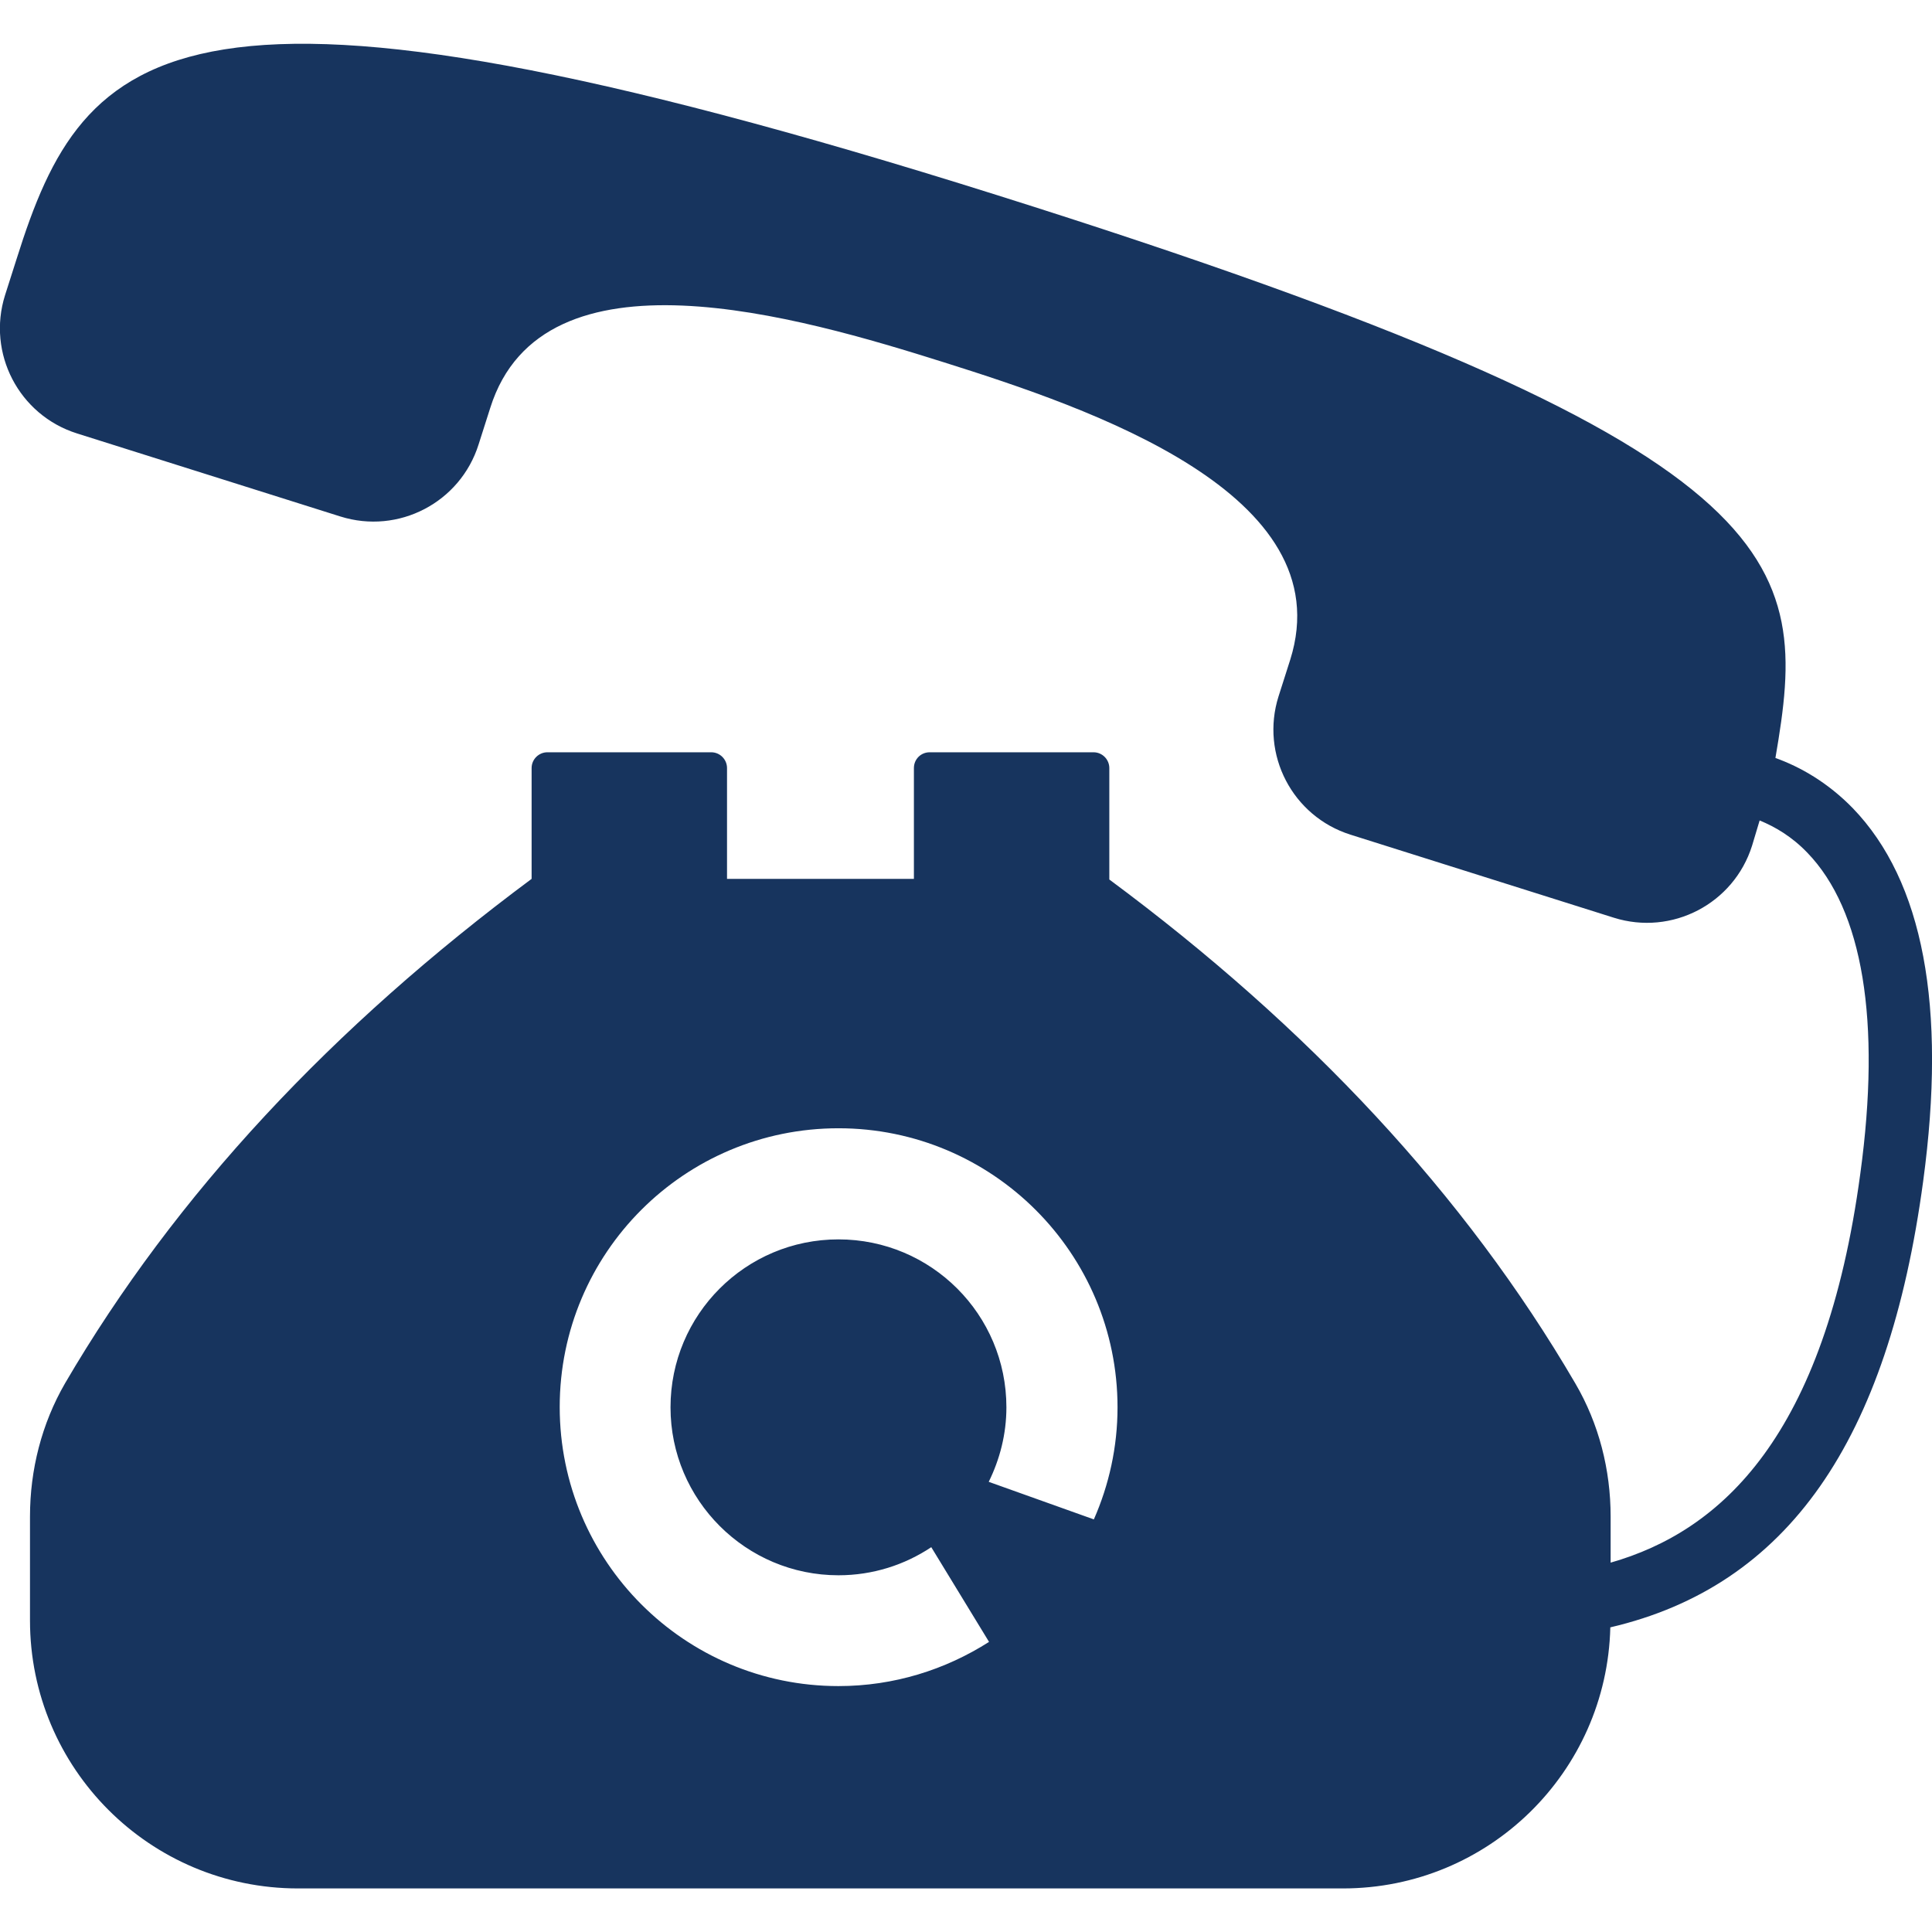<?xml version="1.0" encoding="utf-8"?>
<!-- Generator: Adobe Illustrator 24.0.1, SVG Export Plug-In . SVG Version: 6.00 Build 0)  -->
<svg version="1.1" id="Capa_1" xmlns="http://www.w3.org/2000/svg" xmlns:xlink="http://www.w3.org/1999/xlink" x="0px" y="0px"
	 viewBox="0 0 612 612" style="enable-background:new 0 0 612 612;" xml:space="preserve">
<style type="text/css">
	.st0{fill:#17345E;}
</style>
<g>
	<path class="st0" d="M586.9,256c-8-8.2-16.7-13.1-24.5-15.9c10.8-62.8,8.8-97.9-246.6-178.3C55.8-20.1,26.7,13.9,5.3,81.9L1.6,93.5
		c-5.8,18.4,4.4,38,22.8,43.8l83.4,26.3c18.4,5.8,38-4.4,43.8-22.8l3.7-11.6c16.6-52.7,97.8-28.9,143.8-14.4
		c46,14.5,126.2,41.5,109.6,94.2l-3.7,11.6c-5.8,18.4,4.4,38,22.8,43.8l83.4,26.3c18.4,5.8,38-4.4,43.8-22.8l2.4-8
		c4.9,2,10.2,5.1,15.1,10.2c17.6,18.2,23.4,53.3,16.8,101.6C578.1,455.1,545.2,485,510.2,495v-14.6c0-14.8-3.7-29.4-11.2-42.2
		c-34.9-59.8-84.6-112.9-147.6-159.6v-35.3c0-2.7-2.2-5-5-5h-51.9c-2.8,0-5,2.2-5,5v35.1h-59.2v-35.1c0-2.7-2.2-5-5-5h-51.9
		c-2.7,0-5,2.2-5,5v35.1c-63.1,46.9-112.8,99.9-147.8,159.8C13.2,451,9.5,465.6,9.5,480.4v32.9c0,46.9,38,84.9,84.9,84.9h331
		c46.1,0,83.6-36.8,84.7-82.7c56.1-13.1,88-58.9,99.1-141.3C616.7,318.8,609.2,279.1,586.9,256z M346.5,481.3l-33.3-11.9
		c3.5-7.1,5.6-15.1,5.6-23.6c0-29.4-23.8-53.2-53.2-53.2c-29.4,0-53.2,23.8-53.2,53.2c0,29.4,23.9,53.2,53.2,53.2
		c10.9,0,21-3.3,29.4-8.9l18.3,30c-13.8,8.8-30.1,14-47.7,14c-48.8,0-88.3-39.6-88.3-88.4c0-48.8,39.5-88.3,88.3-88.3
		S354,397,354,445.8C354,458.4,351.3,470.4,346.5,481.3z"/>
</g>
</svg>
